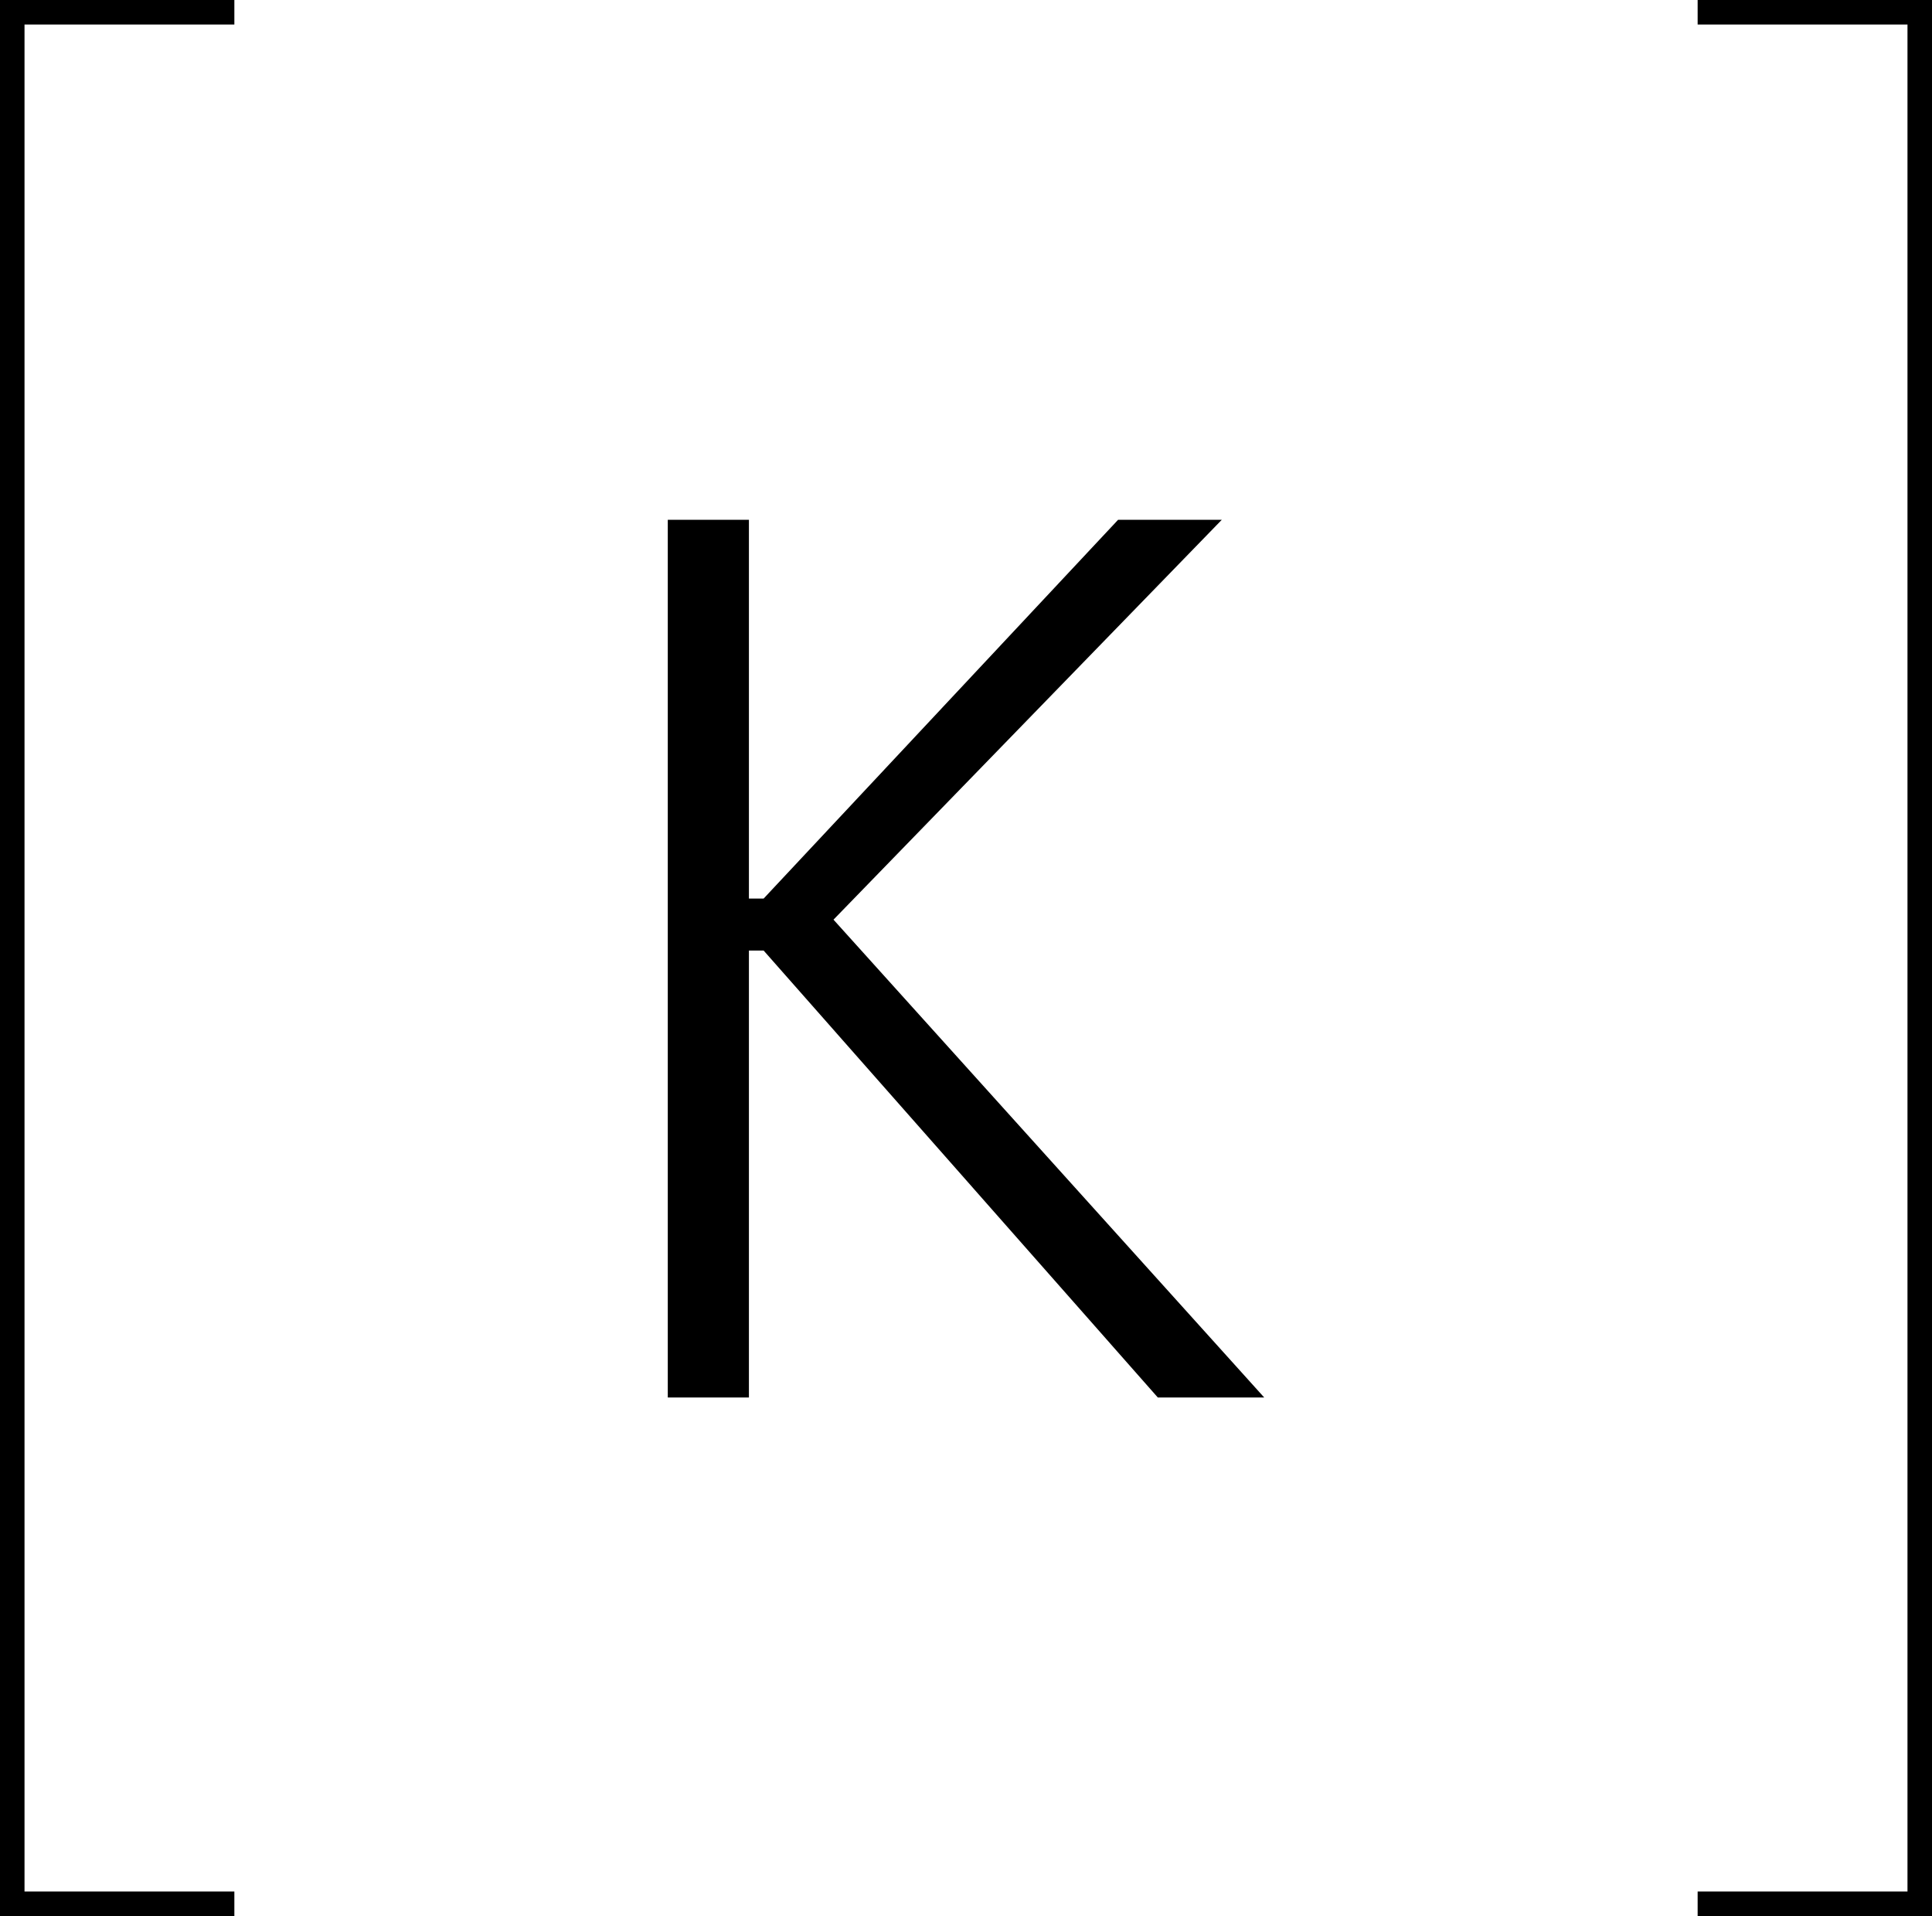 <?xml version="1.0" encoding="UTF-8"?> <svg xmlns="http://www.w3.org/2000/svg" viewBox="0 0 78.81 78.15"><defs><style>.cls-1{fill:none;stroke:#000;stroke-miterlimit:10;}</style></defs><g id="Слой_2" data-name="Слой 2"><g id="Слой_1-2" data-name="Слой 1"><polyline class="cls-1" points="9.56 0.5 0.5 0.5 0.5 77.65 9.56 77.65"></polyline><polyline class="cls-1" points="69.25 77.65 78.31 77.65 78.31 0.5 69.25 0.5"></polyline><path d="M27.24,21.2h3.31V36.65h.6L45.61,21.2h4.23L34,37.51,51.57,57H47.23L31.15,38.77h-.6V57H27.24Z"></path></g></g></svg> 